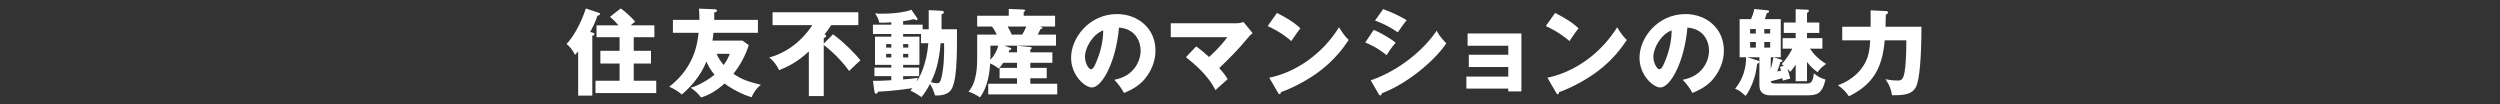 <?xml version="1.0" encoding="UTF-8"?><svg id="_キスト" xmlns="http://www.w3.org/2000/svg" viewBox="0 0 960 40"><rect x="0" y="0" width="960" height="40" fill="#333333" stroke="none"/><defs><style>.cls-1{fill:#fff;}</style></defs><path class="cls-1" d="M227.446,12.491c.323,.072,.791,.18,.791,.648,0,.396-.287,.468-.791,.576v23.001h-5.436V19.726c-.324,.432-.937,1.08-1.224,1.332-.612-1.332-1.62-2.88-3.24-4.176,2.52-2.591,5.436-7.595,7.415-13.606l4.752,1.548c.396,.144,.72,.252,.72,.54,0,.36-.54,.54-1.044,.72-.72,2.196-1.548,3.996-2.771,6.191l.828,.216Zm23.828-2.772v4.572h-7.919v5.219h6.624v4.896h-6.624v6.587h8.64v4.751h-23.325v-4.751h9.251v-6.587h-7.38v-4.896h7.38v-5.219h-8.855v-4.572h8.423c-1.296-1.512-1.871-2.087-3.239-3.275l4.104-3.204c1.656,1.116,4.14,3.419,5.543,5.04-.647,.54-1.008,.828-1.691,1.439h9.07Z"/><path class="cls-1" d="M258.396,12.599V7.632h10.187c0-2.232-.108-3.204-.181-4.32l6.155,.252c.469,.036,.756,.18,.756,.504,0,.504-.684,.647-1.044,.72v2.844h16.774v4.967h-17.062c-.145,1.512-.288,2.34-.396,2.988h11.519l2.412,1.728c-1.224,3.996-3.24,7.631-5.867,11.015,3.167,2.196,5.543,2.988,10.546,4.248-1.979,1.476-2.987,3.456-3.599,4.751-3.492-1.008-7.632-3.204-10.367-5.255-4.14,3.744-7.451,4.859-8.999,5.363-1.224-1.584-2.304-2.592-3.995-3.744,3.527-.972,7.379-3.527,9.143-5.003-1.655-1.908-2.556-3.779-3.132-5.075-2.375,6.155-6.839,10.438-9.431,12.67-1.26-1.08-2.628-2.016-4.823-2.988,9.683-7.487,10.799-16.558,11.267-20.697h-9.862Zm16.773,8.063c.72,1.62,1.476,2.844,2.735,4.319,1.332-1.872,1.908-3.24,2.34-4.319h-5.075Z"/><path class="cls-1" d="M319.882,13.175c3.815,2.736,8.782,7.667,10.51,10.007-.323,.288-3.599,3.276-4.319,4.067-4.175-5.723-8.927-9.395-9.755-9.971v19.618h-5.723V19.726c-4.176,3.924-7.739,5.759-11.411,7.199-1.151-2.268-2.123-3.456-3.779-4.859,9.755-2.628,14.975-10.043,16.522-12.418h-15.263V4.716h32.937v4.932h-10.403c-1.115,1.728-1.979,2.844-2.592,3.563,.288,.108,.612,.216,.612,.648s-.468,.612-.9,.72v2.196l3.564-3.6Z"/><path class="cls-1" d="M356.623,11.231V3.888l4.931,.252c.576,.036,.9,.18,.9,.612,0,.324-.396,.576-.9,.756v5.724h5.939c0,11.015,0,21.093-2.735,23.829-1.656,1.656-4.535,1.656-5.724,1.584-.396-1.368-.827-2.627-1.907-4.427-.828,1.583-1.944,3.491-3.312,5.075-1.368-1.008-2.376-1.656-4.176-2.484,.108-.144,.468-.576,.72-.936-8.243,1.152-11.771,1.26-13.138,1.296-.181,.324-.396,.828-.792,.828-.396,0-.576-.396-.648-.828l-.576-4.14c1.332,.072,3.096,0,7.056-.216v-1.584h-6.479v-3.275h6.479v-1.044h-6.264V14.074h6.264v-1.008h-7.056v-3.6h7.056v-.9c-1.872,.108-2.987,.18-4.644,.144-.144-1.224-.936-2.7-1.62-3.563,.648,.072,1.26,.108,2.772,.108,6.551,0,10.294-1.116,11.194-1.512l2.159,3.096c.108,.144,.181,.324,.181,.468,0,.18-.072,.432-.36,.432-.324,0-.647-.216-.899-.396-1.8,.396-2.916,.612-4.248,.792v1.332h7.487v1.764h2.34Zm-14.362,7.055v-1.368h-1.979v1.368h1.979Zm-1.979,2.412v1.368h1.979v-1.368h-1.979Zm13.39-7.631h-6.875v1.008h6.264v10.835h-6.264v1.044h6.155v3.275h-6.155v1.26c1.979-.144,4.031-.324,5.615-.576-.144,.468-.216,.791-.396,1.476,1.008-1.692,3.779-6.263,4.463-14.794h-2.808v-3.528Zm-4.896,5.219v-1.368h-1.979v1.368h1.979Zm-1.979,2.412v1.368h1.979v-1.368h-1.979Zm14.398-4.104c-.648,7.883-2.124,11.519-3.708,14.938,.504,.144,1.584,.432,2.269,.432,.863,0,1.26-.324,1.619-1.656,1.08-3.744,1.26-9.755,1.152-13.714h-1.332Z"/><path class="cls-1" d="M390.535,20.086v-2.52l5.111,.504c.216,.036,.54,.072,.54,.36,0,.18-.216,.36-.54,.612v1.043h8.459v4.032h-8.459v1.944h6.3v3.995h-6.3v2.088h10.331v4.104h-26.493v-4.104h11.051v-2.088h-6.695v-3.995h6.695v-1.944h-5.291c-.612,.936-1.044,1.44-1.691,2.196-.828-.612-1.729-1.224-3.312-1.98-.216,3.24-.899,9.179-3.959,13.066-1.296-.9-2.447-1.548-4.392-2.231,3.348-3.636,3.348-10.187,3.348-13.462V13.283h7.523c-.217-.432-.721-1.62-1.836-3.096h-5.688V6.048h12.131V3.42l5.687,.252c.181,0,.576,.036,.576,.36,0,.216-.107,.288-.54,.648v1.368h12.059v4.14h-6.011c.899,.144,1.115,.216,1.115,.504,0,.432-.54,.468-.684,.468-.18,.36-.396,.828-1.08,2.124h7.02v4.247h-19.87l2.304,.828c.252,.108,.396,.18,.396,.396,0,.252-.145,.324-.72,.468-.108,.36-.216,.648-.288,.864h3.203Zm-10.223,2.124c0,.144,0,.36-.036,.792,1.512-1.584,2.448-3.348,3.096-5.472h-3.06v4.68Zm6.623-12.022c.576,1.044,1.225,2.16,1.584,3.096h3.996c.72-1.152,1.439-2.736,1.583-3.096h-7.163Z"/><path class="cls-1" d="M427.89,30.633c7.811-1.44,10.114-7.487,10.114-11.23,0-2.916-1.548-8.279-8.314-8.819-1.116,13.174-6.552,23.001-10.367,23.001-2.808,0-8.027-4.751-8.027-11.411,0-7.739,7.056-16.774,17.639-16.774,7.883,0,14.758,5.363,14.758,13.966,0,1.656-.145,6.263-4.248,11.123-2.195,2.556-4.751,3.888-7.811,5.219-1.188-2.087-1.979-3.167-3.743-5.075Zm-11.267-8.891c0,2.772,1.548,4.86,2.304,4.86,.863,0,1.548-1.62,1.943-2.556,1.548-3.563,2.735-7.703,2.771-12.382-4.175,1.548-7.019,6.839-7.019,10.079Z"/><path class="cls-1" d="M459.332,17.818c2.124,1.548,3.348,2.628,4.968,4.067,4.211-3.852,6.228-6.551,6.983-7.595h-21.706v-5.363h25.413c.792,0,1.764-.216,2.52-.468l3.492,4.248c-1.044,.864-1.404,1.332-1.764,1.764-3.744,4.536-6.659,7.451-11.051,11.663,.792,.864,2.195,2.484,3.239,4.248-1.296,1.152-3.384,3.023-4.68,4.211-1.296-2.412-3.563-6.515-11.338-12.634l3.923-4.14Z"/><path class="cls-1" d="M490.354,4.968c6.048,3.095,7.92,4.895,8.999,5.903-.863,1.044-1.115,1.44-3.491,4.896-3.852-3.312-7.271-4.931-9.071-5.759l3.563-5.039Zm-2.951,24.873c10.259-2.124,20.373-9.071,26.78-19.365,1.548,2.447,2.16,3.347,3.708,4.895-2.088,3.096-5.399,7.631-11.194,11.987-3.276,2.483-9.035,5.975-14.83,8.027,0,.396-.181,.792-.504,.792-.217,0-.36-.108-.576-.504l-3.384-5.832Z"/><path class="cls-1" d="M527.503,11.483c2.771,1.08,7.163,3.743,8.423,4.931-1.332,1.44-2.987,3.923-3.492,4.788-3.06-2.592-5.975-3.959-8.171-4.896l3.24-4.823Zm-1.152,19.365c11.303-3.887,20.626-12.022,25.341-19.078,1.188,2.484,3.42,4.572,3.708,4.859-4.536,6.768-15.19,15.622-24.801,19.186,0,.216-.072,.828-.612,.828-.252,0-.468-.36-.54-.468l-3.096-5.328Zm4.788-27.356c3.671,1.404,5.938,2.448,9.034,4.248-.756,.864-2.915,3.923-3.419,4.679-2.7-1.908-5.651-3.383-8.747-4.535l3.132-4.392Z"/><path class="cls-1" d="M563.089,34.016v-4.607h16.09v-3.672h-15.154v-4.715h15.154v-3.456h-15.622v-4.715h20.661v22.245h-5.039v-1.08h-16.09Z"/><path class="cls-1" d="M597.159,4.968c6.047,3.095,7.919,4.895,8.999,5.903-.864,1.044-1.116,1.44-3.492,4.896-3.851-3.312-7.271-4.931-9.07-5.759l3.563-5.039Zm-2.951,24.873c10.258-2.124,20.373-9.071,26.78-19.365,1.548,2.447,2.159,3.347,3.707,4.895-2.087,3.096-5.398,7.631-11.194,11.987-3.275,2.483-9.035,5.975-14.83,8.027,0,.396-.18,.792-.504,.792-.216,0-.36-.108-.576-.504l-3.383-5.832Z"/><path class="cls-1" d="M646.161,30.633c7.811-1.44,10.114-7.487,10.114-11.23,0-2.916-1.548-8.279-8.314-8.819-1.116,13.174-6.552,23.001-10.367,23.001-2.808,0-8.027-4.751-8.027-11.411,0-7.739,7.056-16.774,17.639-16.774,7.883,0,14.758,5.363,14.758,13.966,0,1.656-.145,6.263-4.248,11.123-2.195,2.556-4.751,3.888-7.811,5.219-1.188-2.087-1.979-3.167-3.743-5.075Zm-11.267-8.891c0,2.772,1.548,4.86,2.304,4.86,.863,0,1.548-1.62,1.943-2.556,1.548-3.563,2.735-7.703,2.771-12.382-4.175,1.548-7.019,6.839-7.019,10.079Z"/><path class="cls-1" d="M684.537,18.682v-4.031h5.003v-2.016h-4.571v-3.996h4.571V3.528l4.355,.18c.288,0,.72,.036,.72,.432,0,.288-.216,.54-.72,.864v3.636h4.716v3.996h-4.716v2.016h5.903v4.031h-4.787c1.476,2.196,3.455,4.176,6.227,5.868-1.619,1.188-2.088,1.583-3.312,3.167-1.26-.936-2.592-2.016-4.031-3.924v7.379h-4.355v-6.335c-1.008,1.512-1.476,2.052-2.052,2.736-.252-.252-.36-.324-1.116-1.152,.217,.612,.612,1.8,1.08,3.779-.972,.216-1.836,.432-2.808,.756-.072-.396-.144-.54-.252-.936-1.907,.54-3.6,1.008-4.428,1.188,.072,.54,.252,.864,1.8,.864h12.131c1.512,0,2.304-.648,2.628-3.924,1.548,1.296,2.592,1.836,4.463,2.412-1.26,5.579-3.419,6.047-7.091,6.047h-13.931c-1.331,0-4.355-.144-4.355-3.959v-10.654h-4.643l3.959,1.224c.36,.108,.612,.216,.612,.54,0,.468-.36,.576-.792,.72-.36,2.592-.685,4.823-1.908,7.739-.792,1.872-1.548,3.419-2.556,4.607-1.619-1.476-2.592-2.268-3.995-2.736,1.332-1.728,4.211-5.471,4.211-12.094h-2.483V7.344h4.355c.684-1.476,1.044-2.664,1.296-3.888l5.039,.504c.145,0,.612,.036,.612,.468,0,.468-.648,.576-.864,.612-.323,1.116-.72,2.16-.792,2.304h6.155v14.65h-2.771l2.952,.899c.216,.072,.468,.144,.468,.396,0,.324-.288,.432-.864,.648-.144,.576-.396,1.548-1.151,3.528,.396-.072,.72-.144,1.512-.36-.252-.684-.324-.936-.504-1.404l1.512-.468c-.18-.144-.612-.468-.828-.576,2.556-2.808,3.815-5.399,4.104-5.976h-3.707Zm-10.295-7.523h-2.196v1.728h2.196v-1.728Zm0,4.967h-2.196v2.16h2.196v-2.16Zm3.239-3.239h2.268v-1.728h-2.268v1.728Zm0,5.399h2.268v-2.16h-2.268v2.16Zm2.483,8.207c.504-1.691,.612-2.124,1.044-4.499h-1.044v4.499Z"/><path class="cls-1" d="M724.151,4.248c.323,0,.863,.072,.863,.54,0,.324-.252,.54-.863,.828,0,.504-.108,4.428-.108,4.644h13.786c0,13.966-.972,19.726-1.655,21.993-1.26,4.284-5.399,4.32-9.647,4.32-.288-2.124-.827-3.672-2.483-6.191,1.404,.36,3.168,.54,4.644,.54,1.403,0,2.195-.252,2.735-3.636,.288-1.836,.612-5.759,.612-11.807h-8.315c-.899,11.231-5.039,17.242-13.75,21.489-1.044-1.547-2.195-2.843-4.212-4.247,6.3-2.196,9.107-6.407,9.684-7.307,2.087-3.204,2.483-6.083,2.735-9.935h-10.763v-5.219h10.906c.036-3.563,.036-4.211,0-6.299l5.832,.288Z"/></svg>